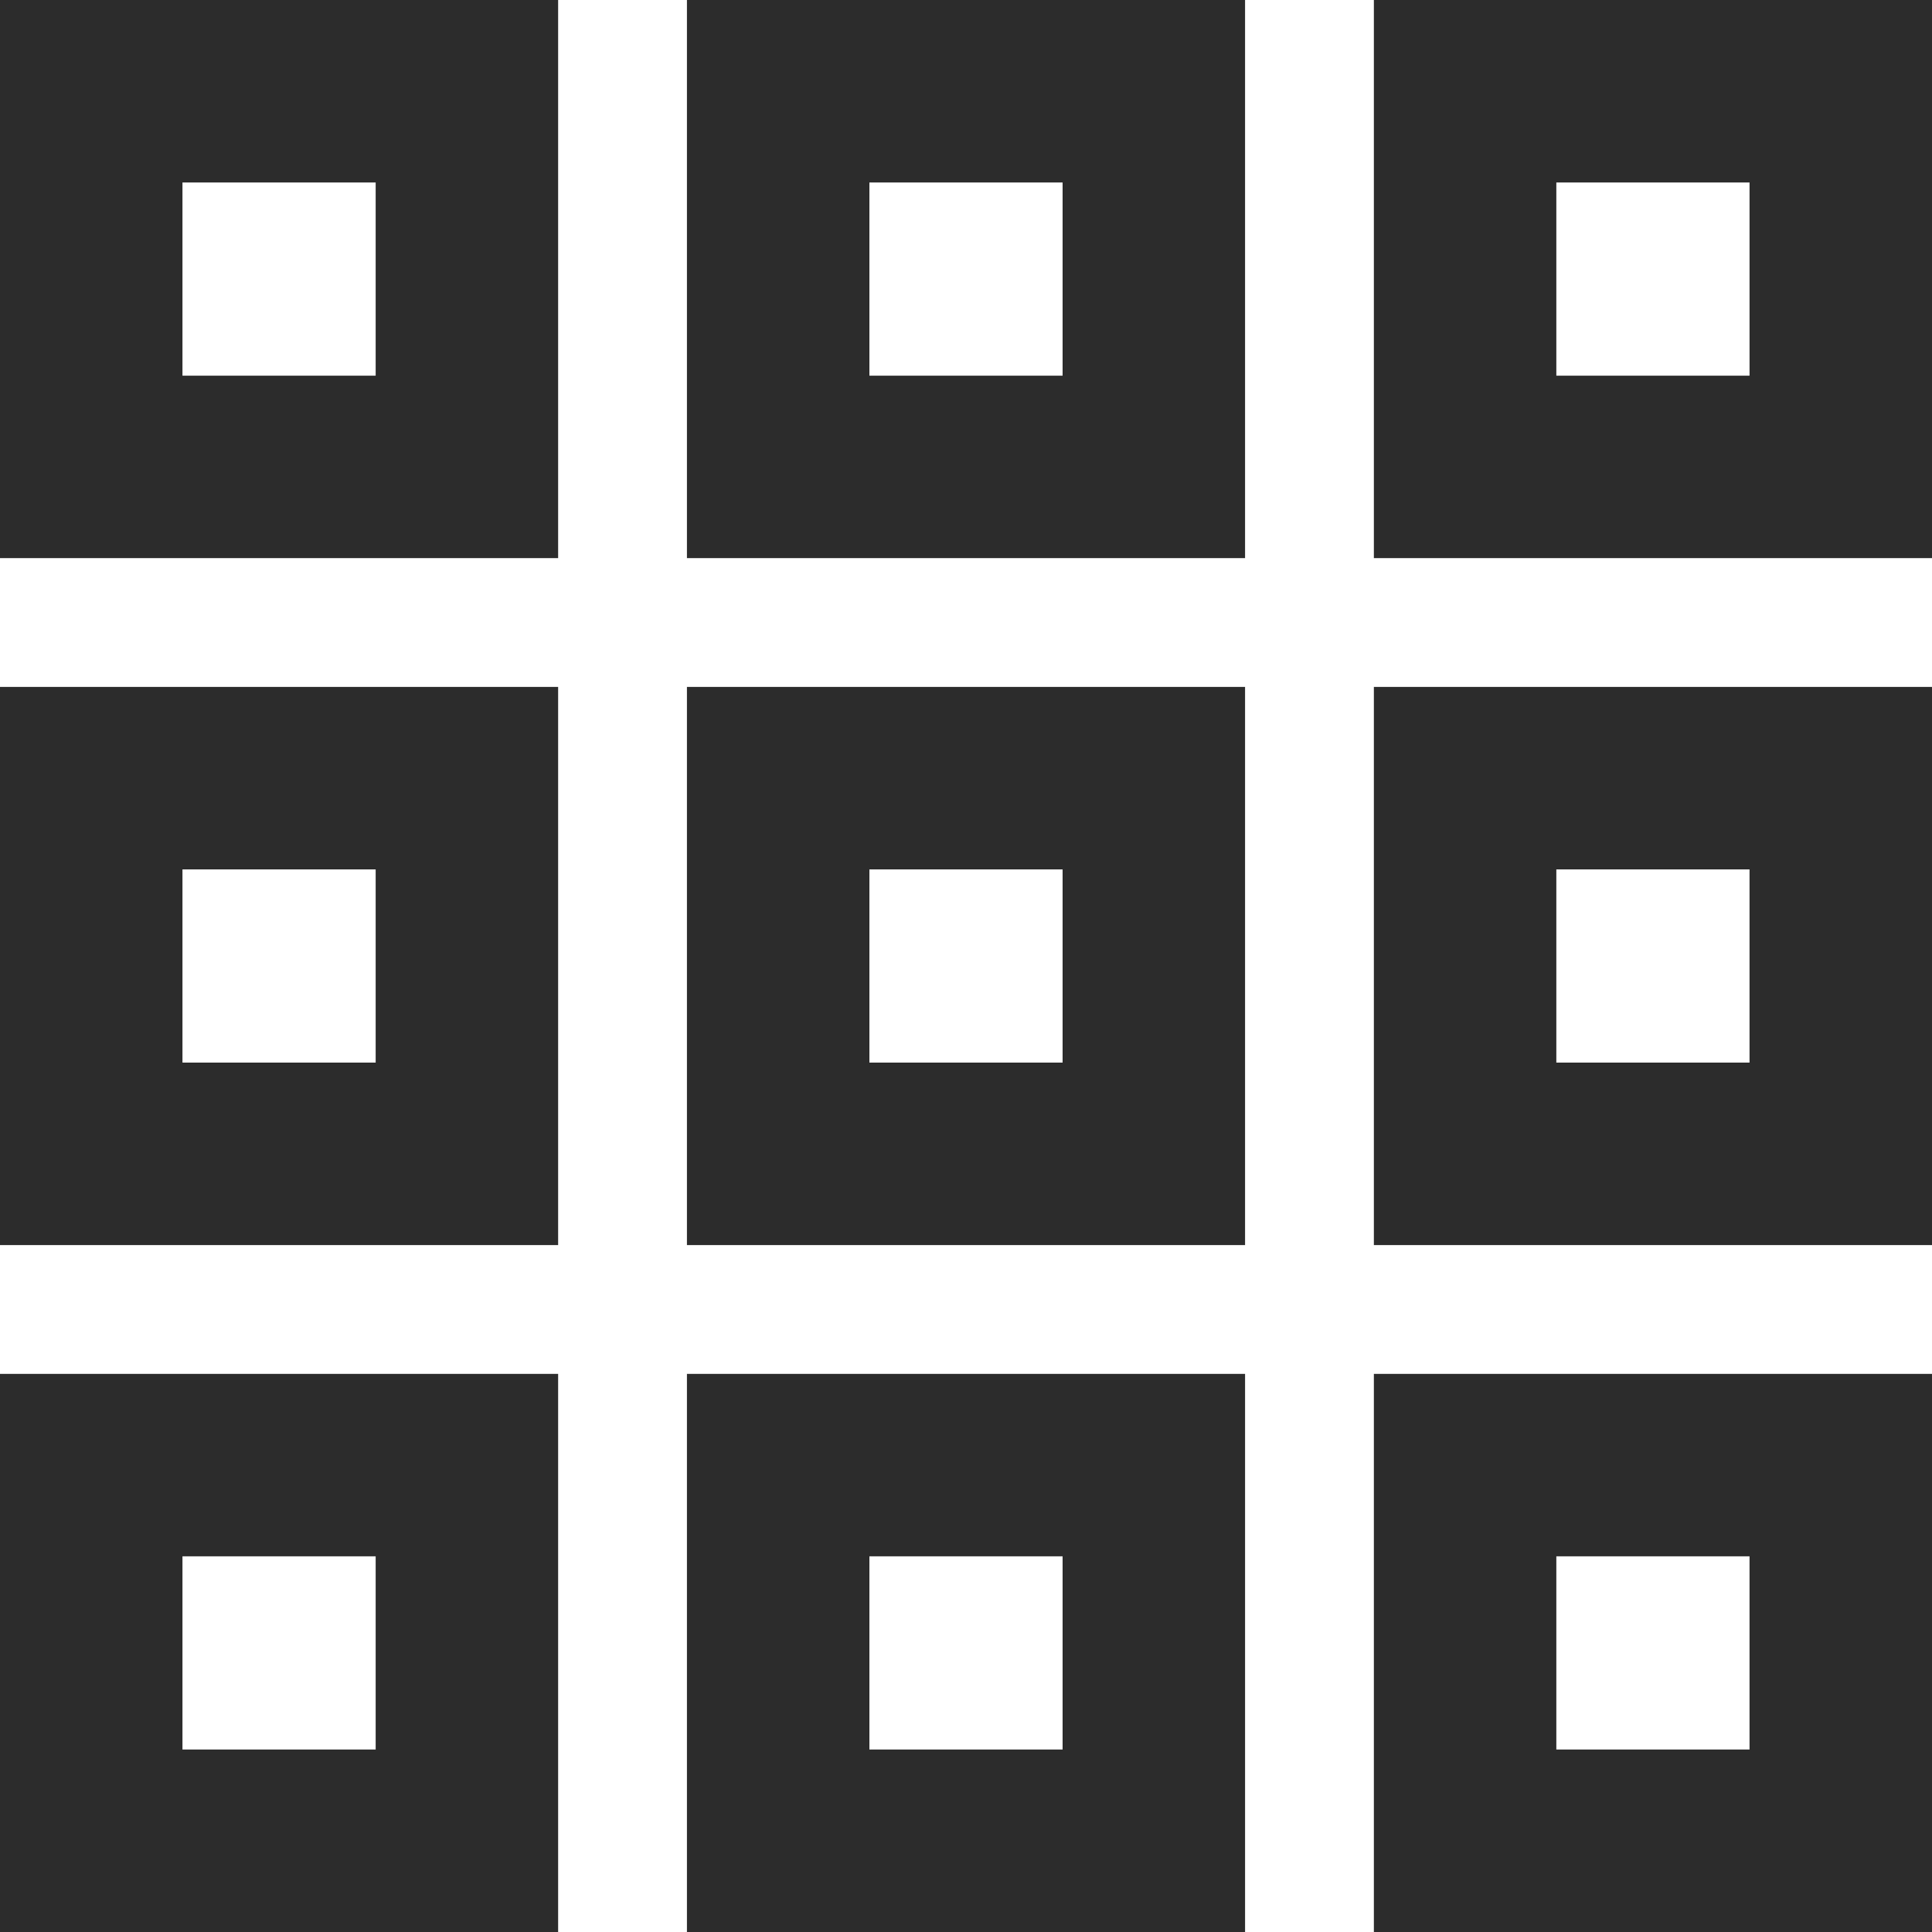<?xml version="1.0" standalone="no"?><!DOCTYPE svg PUBLIC "-//W3C//DTD SVG 1.1//EN" "http://www.w3.org/Graphics/SVG/1.1/DTD/svg11.dtd"><svg t="1749296725290" class="icon" viewBox="0 0 1024 1024" version="1.1" xmlns="http://www.w3.org/2000/svg" p-id="15163" xmlns:xlink="http://www.w3.org/1999/xlink" width="200" height="200"><path d="M728.178 0v295.822H1024V0h-295.822z m199.111 199.111h-102.4V96.711h102.4v102.4zM0 1024h295.822v-295.822H0V1024z m96.711-199.111h102.4v102.4H96.711v-102.4zM0 659.911h295.822V364.089H0v295.822z m96.711-199.111h102.4v102.4H96.711V460.8zM728.178 1024H1024v-295.822h-295.822V1024z m96.711-199.111h102.4v102.4h-102.4v-102.4zM364.089 295.822h295.822V0H364.089v295.822z m96.711-199.111h102.4v102.4H460.8V96.711zM364.089 1024h295.822v-295.822H364.089V1024z m96.711-199.111h102.4v102.4H460.8v-102.4zM728.178 659.911H1024V364.089h-295.822v295.822z m96.711-199.111h102.4v102.4h-102.4V460.8zM0 295.822h295.822V0H0v295.822z m96.711-199.111h102.4v102.4H96.711V96.711zM364.089 659.911h295.822V364.089H364.089v295.822z m96.711-199.111h102.4v102.4H460.8V460.8z" fill="#2c2c2c" p-id="15164"></path></svg>